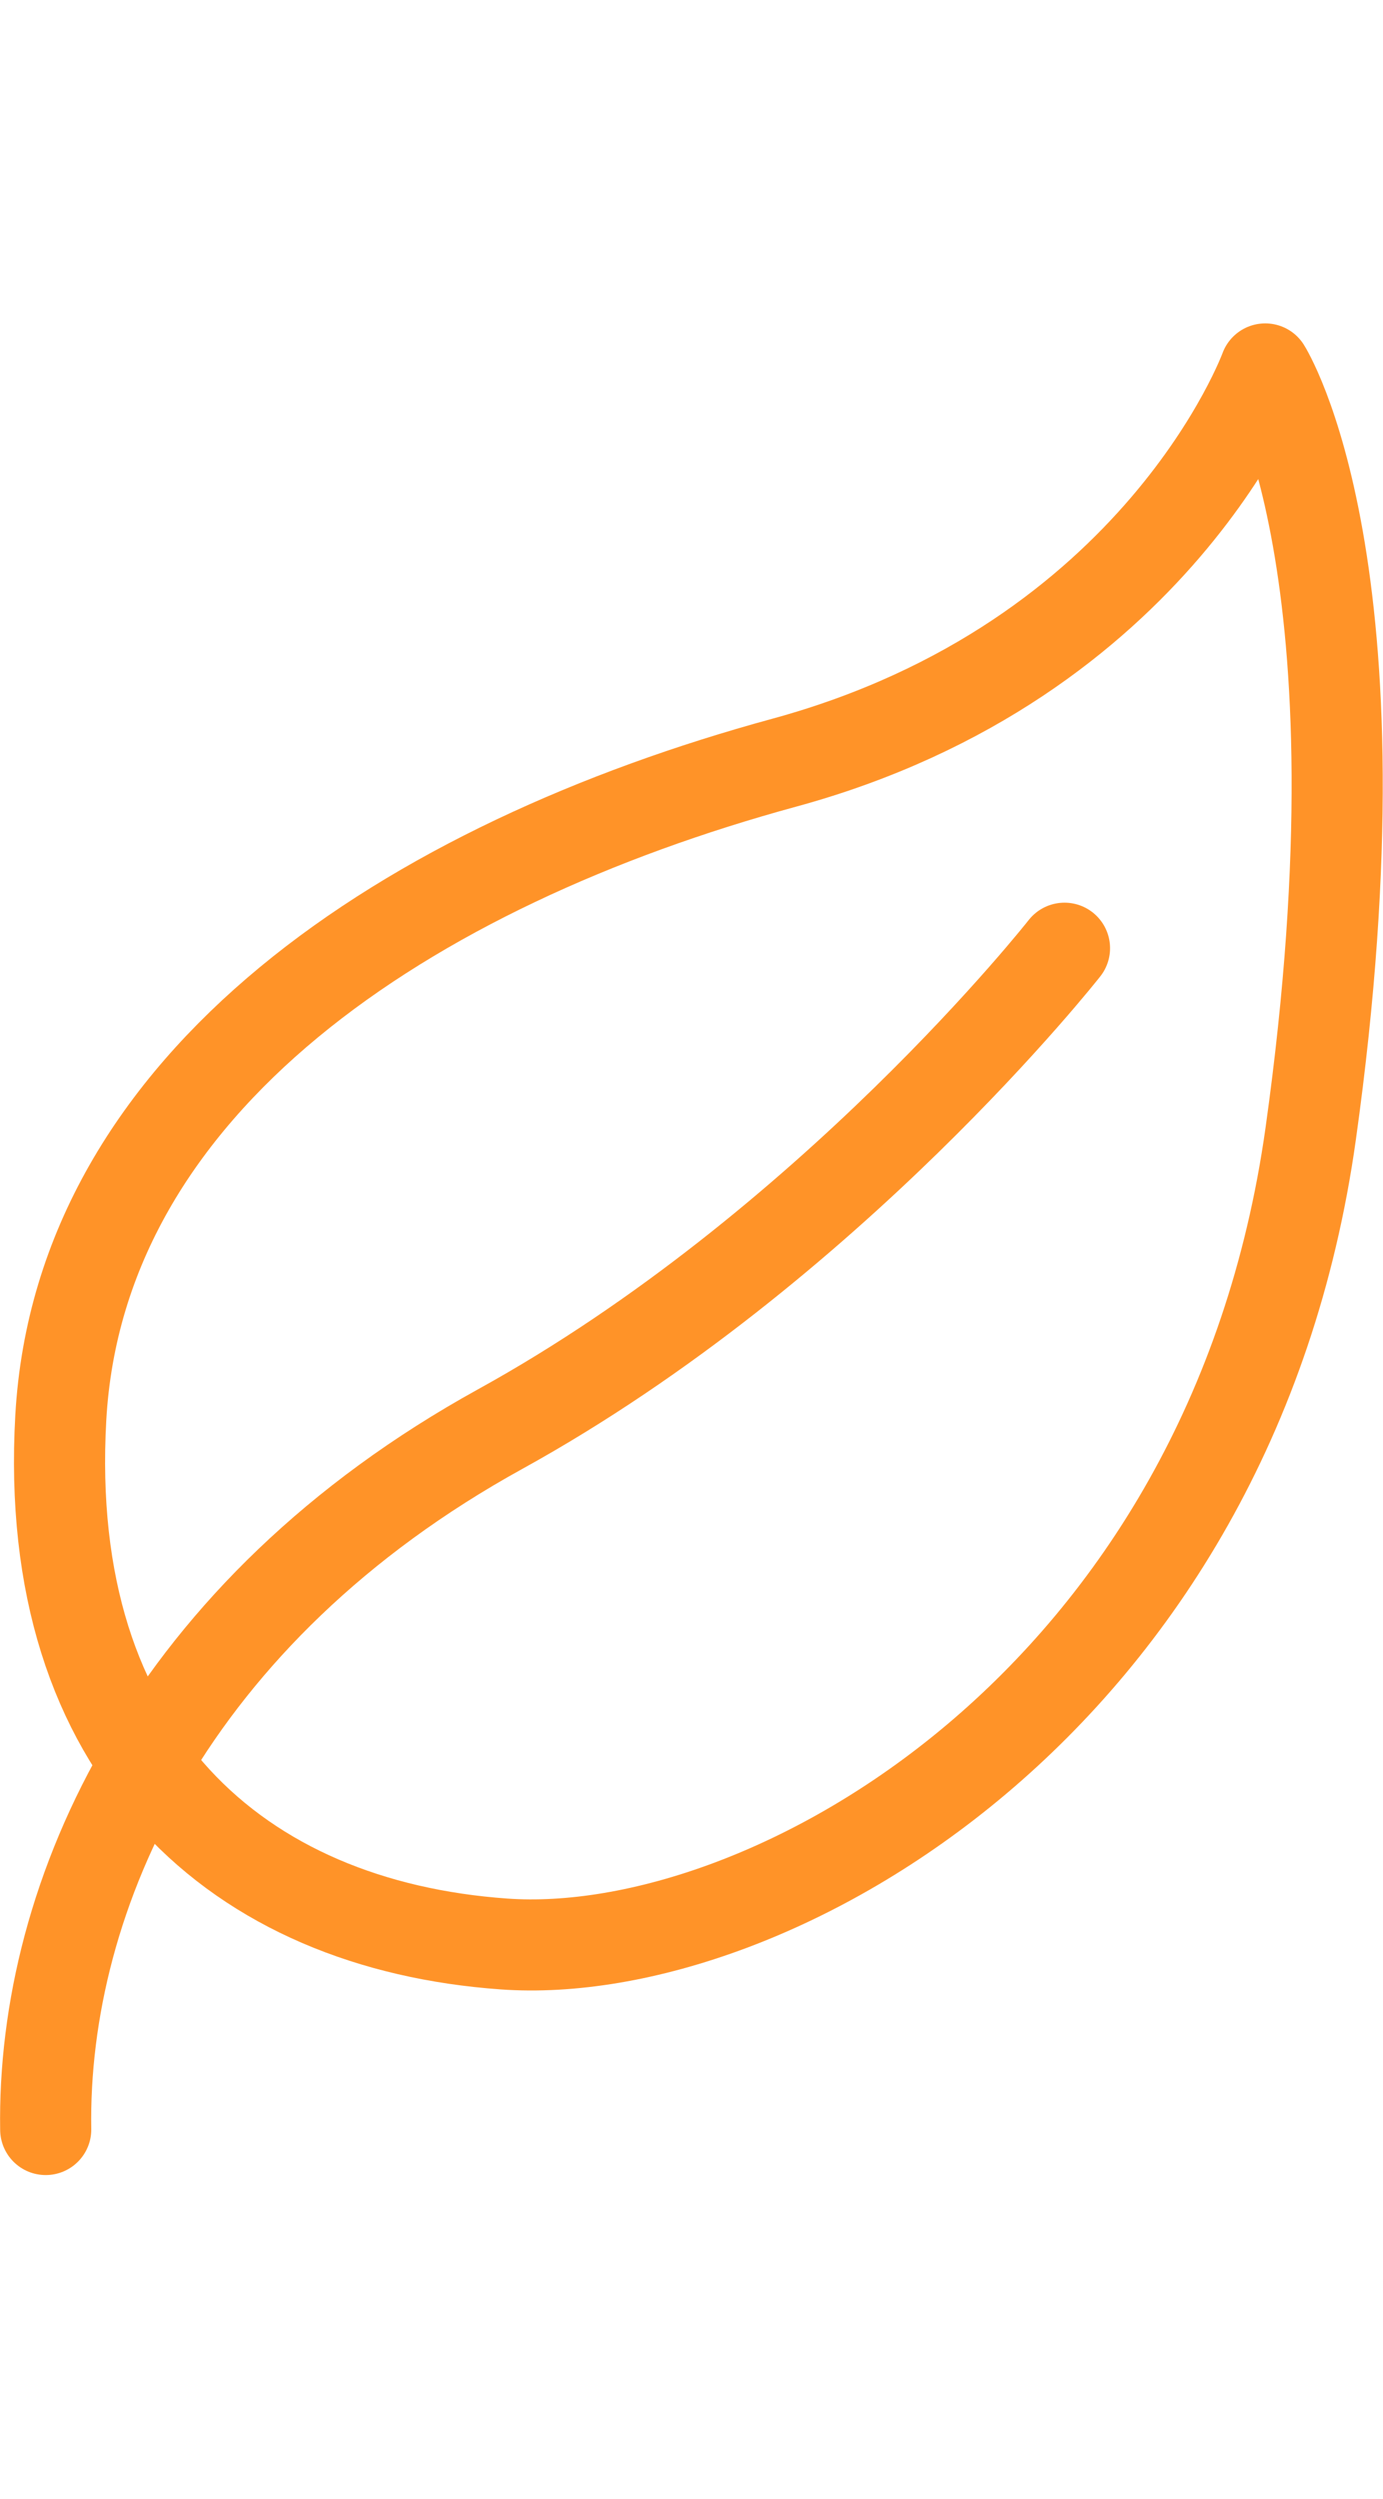 <svg xmlns="http://www.w3.org/2000/svg" width="45" viewBox="0 0 60.712 81.348">
				<g id="Group_70" data-name="Group 70" transform="translate(-62.741 -586.269)">
					<path id="Path_310" data-name="Path 310" d="M118.284,588.269s-4.656,12.8-21.117,17.292S66.241,619.528,65.41,634.326s7.814,22.28,19.453,23.111,31.924-10.641,35.416-35.581S118.284,588.269,118.284,588.269Z" fill="none" stroke="#ff9328" stroke-linecap="round" stroke-linejoin="round" stroke-width="4"></path>
					<path id="Path_311" data-name="Path 311" d="M109.471,613.708S99.163,626.844,84.7,634.825s-20.119,20.451-19.952,30.76" fill="none" stroke="#ff9328" stroke-linecap="round" stroke-linejoin="round" stroke-width="4"></path>
				</g>
</svg>